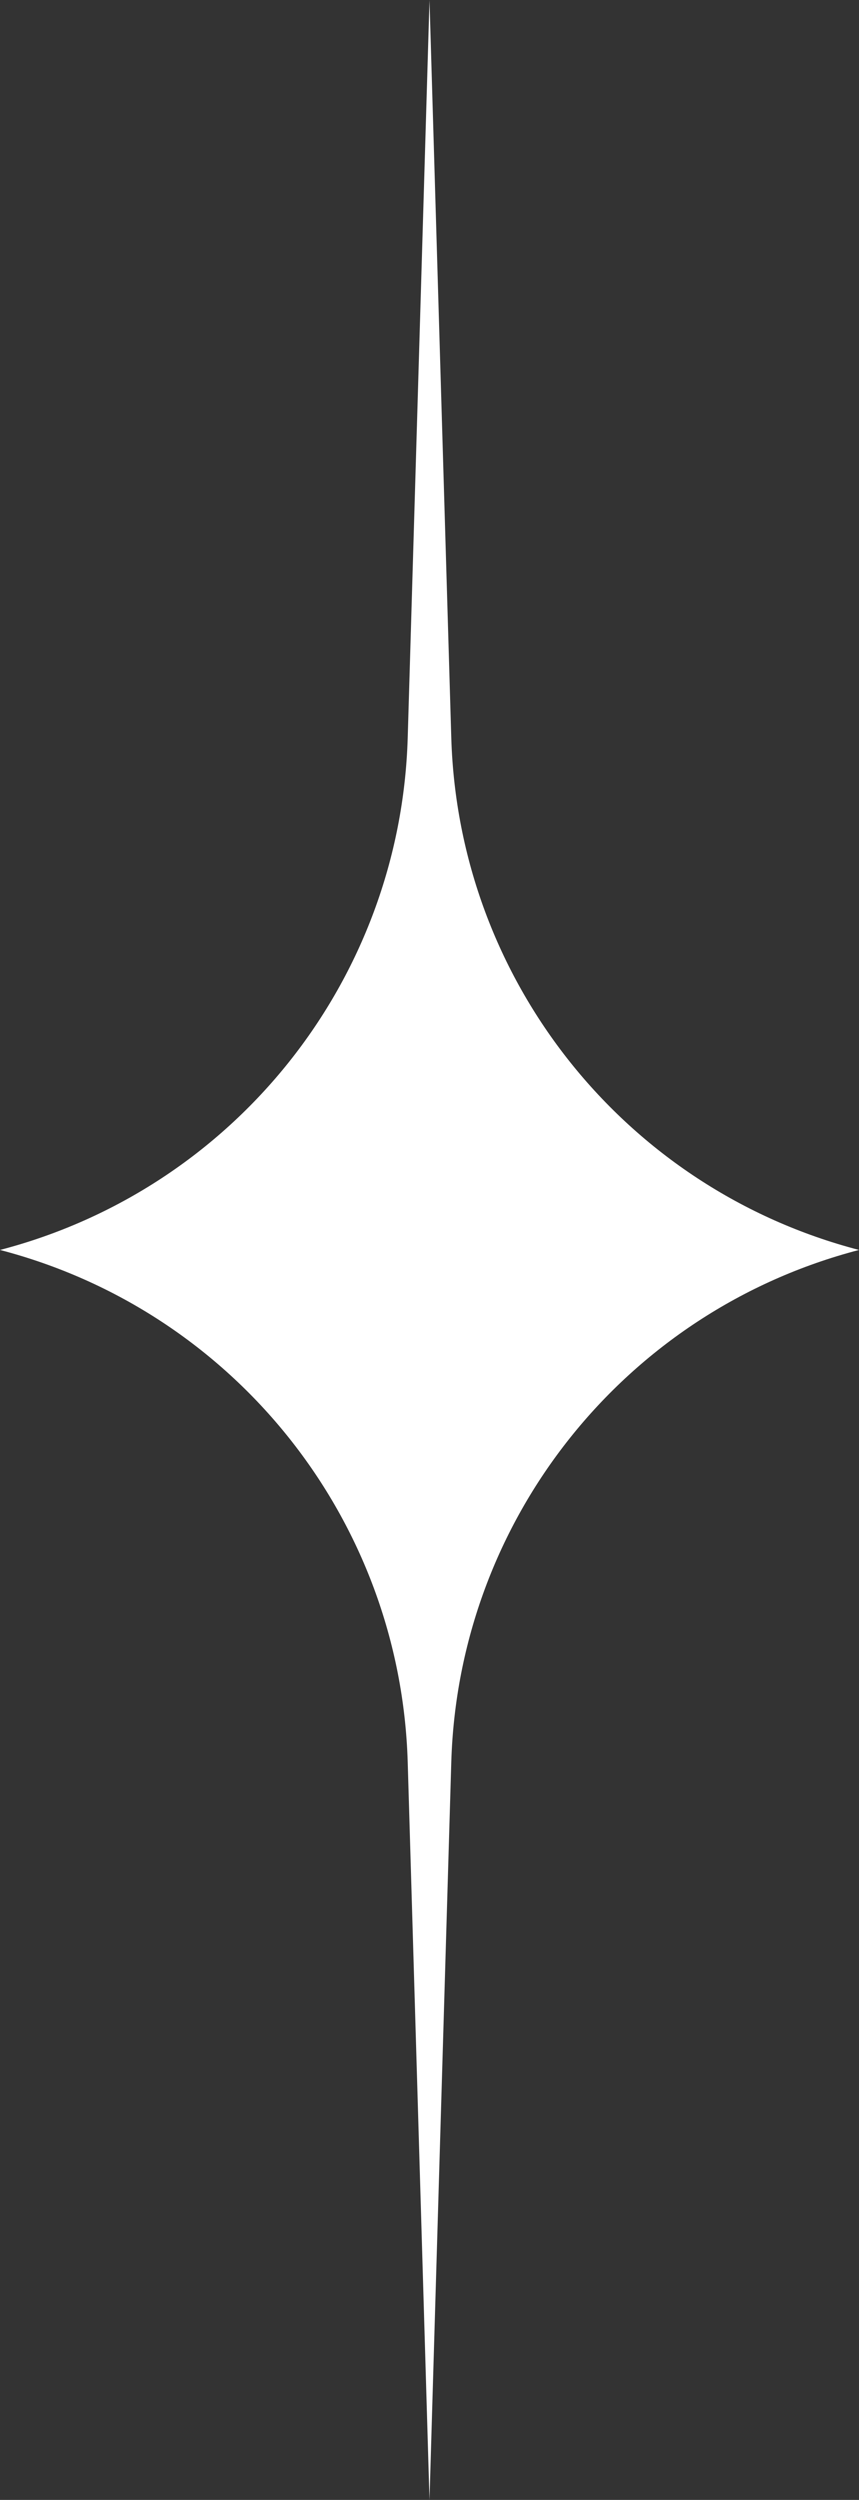 <svg width="11" height="32" viewBox="0 0 11 32" fill="none" xmlns="http://www.w3.org/2000/svg">
<rect x="0" y="0" width="11" height="32" fill="#333333" stroke="none"/>
<path d="M11 16C7.997 16.783 5.871 19.453 5.779 22.555L5.5 32L5.221 22.555C5.129 19.453 3.003 16.783 0 16C3.003 15.217 5.129 12.547 5.221 9.445L5.5 0L5.779 9.445C5.871 12.547 7.997 15.217 11 16Z" fill="white"/>
</svg>
